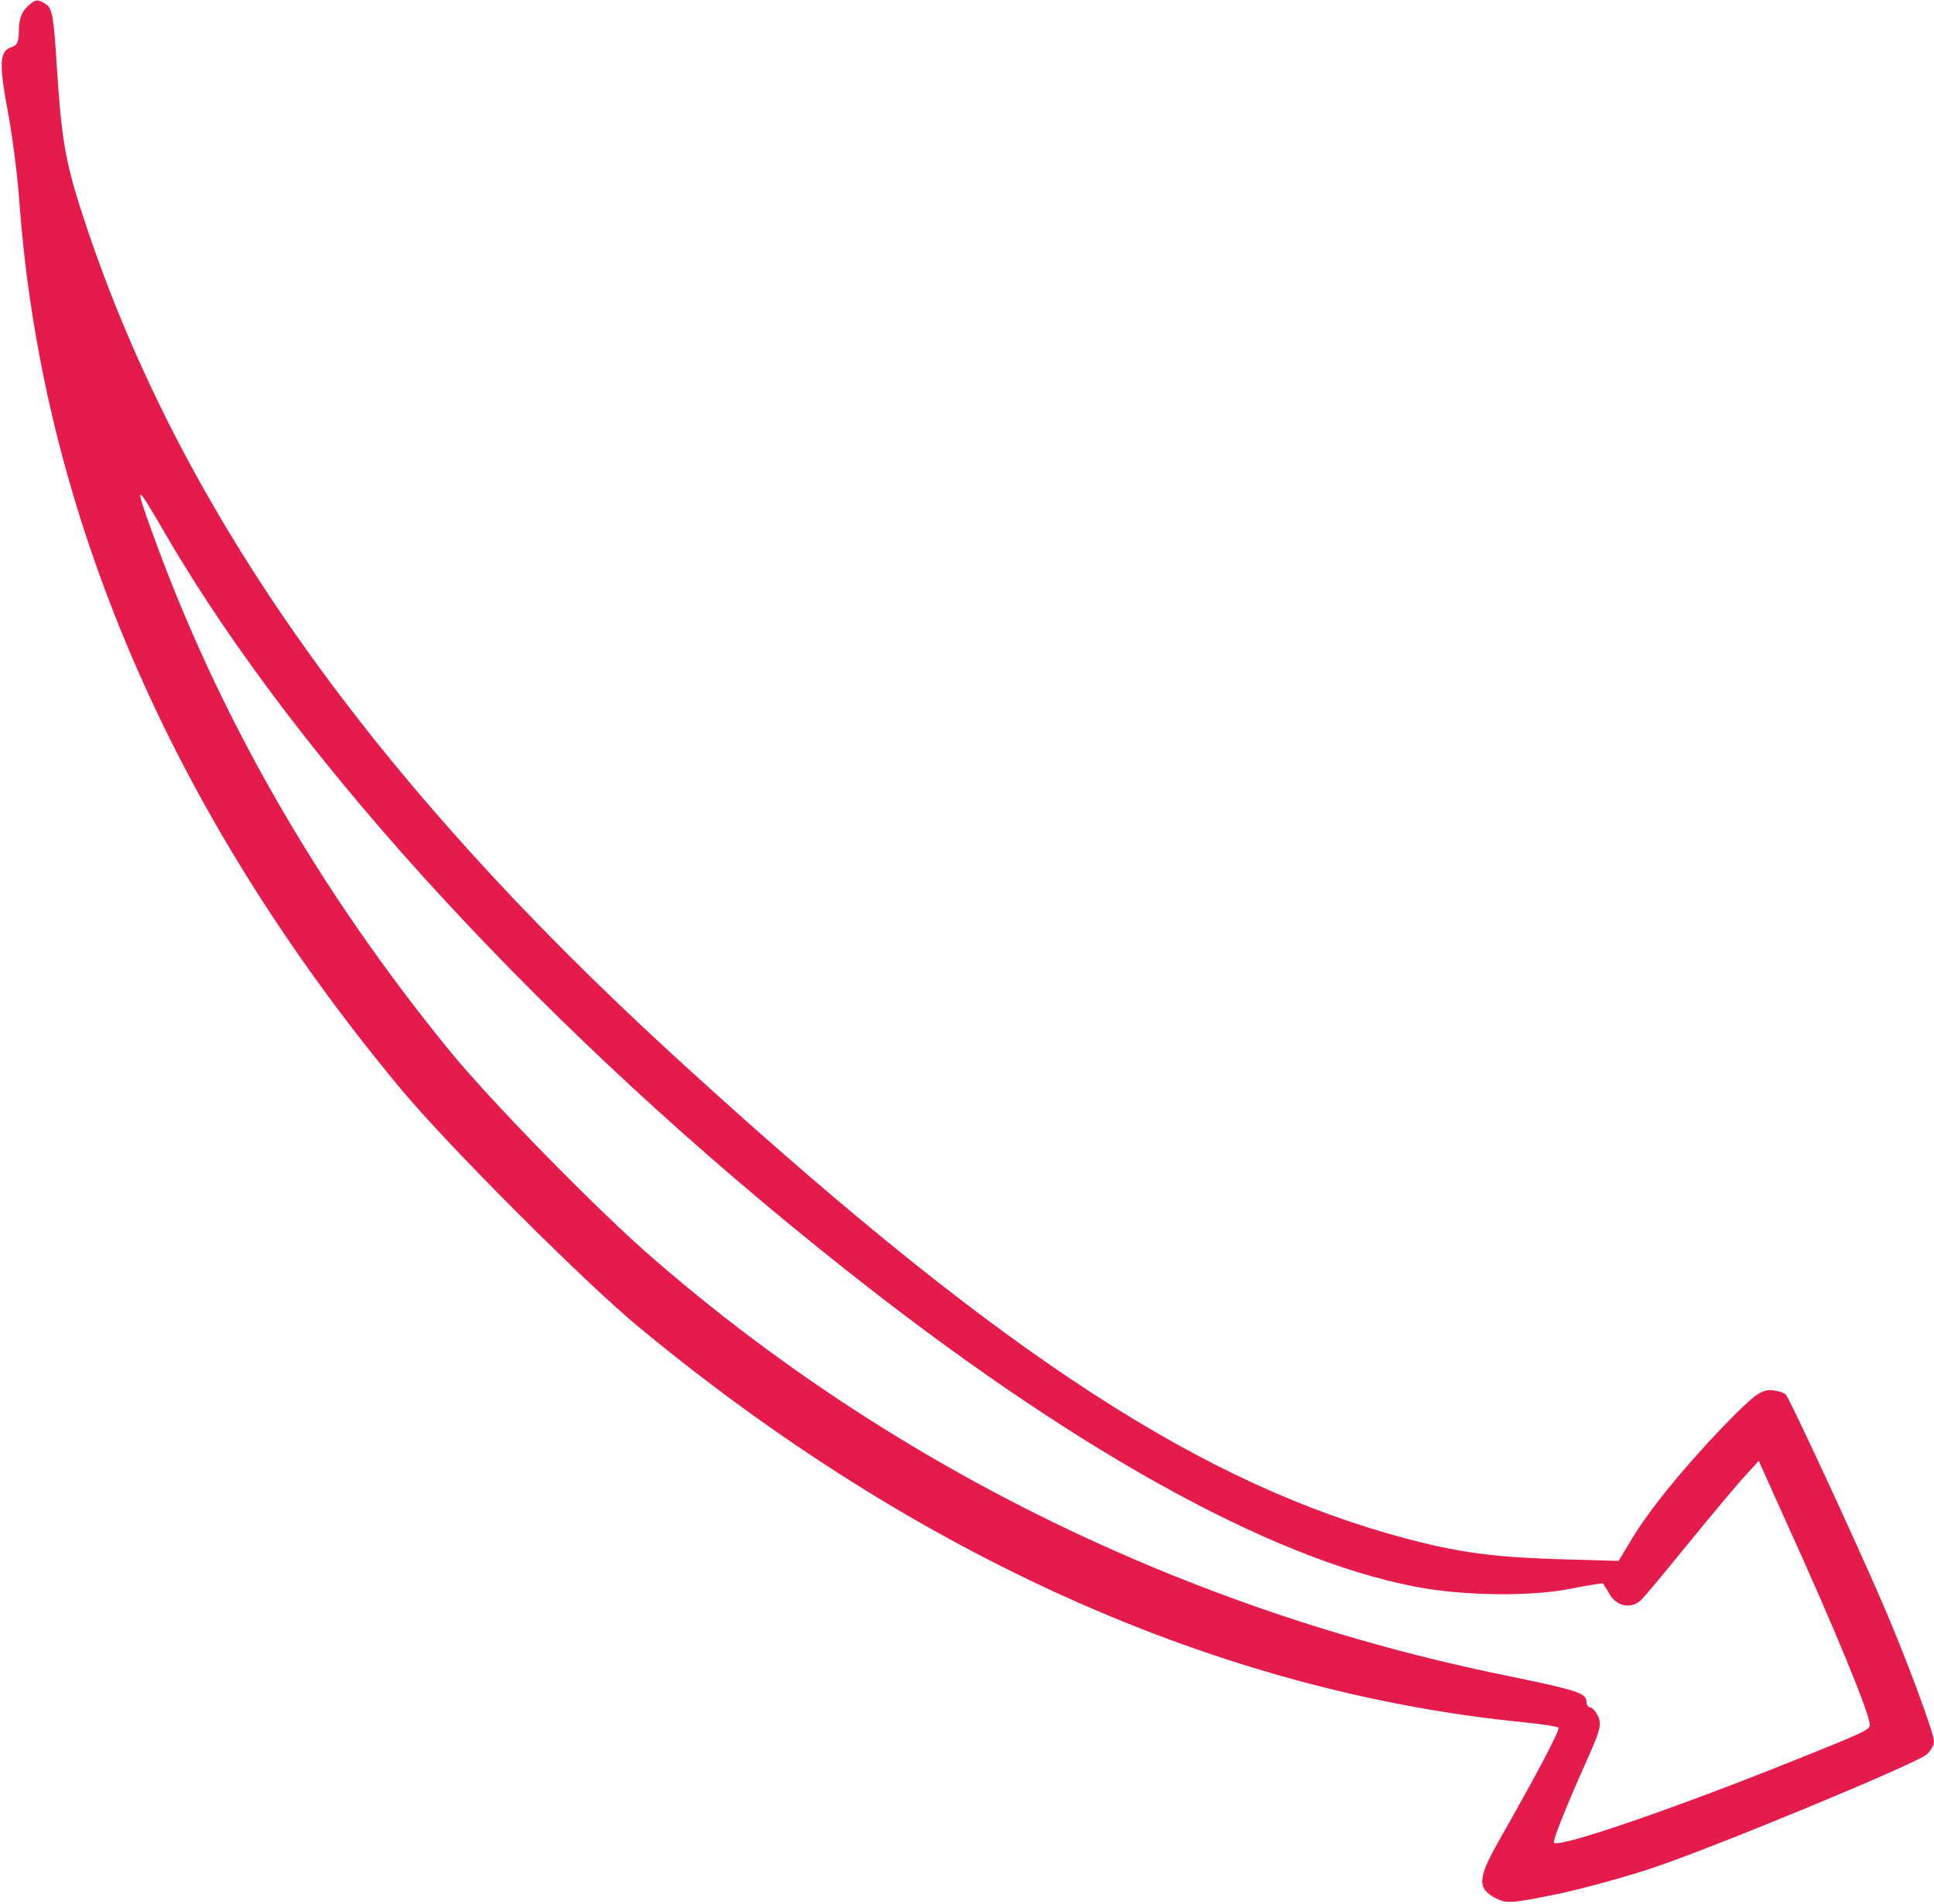 <?xml version="1.0" encoding="UTF-8"?> <svg xmlns="http://www.w3.org/2000/svg" width="512" height="504" viewBox="0 0 512 504" fill="none"> <path d="M7 2C5.7 3.3 5 5.3 5 7.9C5 11 4.6 12 3 12.5C-0.1 13.5 -0.3 16.8 2 29.1C3.2 35.4 4.6 46.1 5.1 53C11 135.2 45.1 214.8 105.9 288C118.3 303 154.4 339.1 169 351.2C242.6 412.1 322.8 447.9 403.3 455.9C408.1 456.4 412.3 457 412.6 457.3C413.1 457.8 406.6 470.1 396.8 487.3C391.2 497.2 391 499.9 396 502.5C398.8 503.9 400 503.9 411.7 501.5C418.6 500.1 430.2 496.9 437.4 494.5C453.7 489.1 507.5 466.8 510.1 464.4C511.1 463.5 512 461.9 512 461C512 458.7 504.3 438 498.2 424C490.9 407.1 474 370.7 472.8 369.2C472.2 368.6 470.3 368 468.6 368C466 368 464.1 369.5 456.1 377.7C445.3 389 436.2 400.2 431.7 407.9L428.5 413.2L411.5 412.7C393.4 412.1 383.7 410.6 367.3 405.9C313.9 390.5 260.8 355 178 279.1C98.5 206.2 48.6 136 23.3 61.2C17.3 43.4 16.4 38.4 15 17C14.3 5.1 13.8 2.3 12.4 1.3C10 -0.4 9.3 -0.3 7 2ZM44 141.7C79.3 202.3 145.6 274.1 223 335.4C282.9 383 335.8 412.5 374.6 420C387.5 422.5 405.8 422.7 416.6 420.4C420.8 419.6 424.3 419 424.4 419.2C424.5 419.4 425.4 420.7 426.3 422.3C428.2 425.2 431.6 425.9 434.2 423.8C435 423.1 440.2 416.9 445.8 410C451.4 403.1 458.1 395.1 460.7 392.1L465.6 386.7L473.2 403.6C485.7 431.1 495 453.7 495 456.6C495 457.9 493.7 458.5 474.5 466.2C442.8 478.9 412.8 489.2 411.4 487.8C411 487.3 414.3 478.9 420.7 464.6C423.6 458.1 424 456.4 423.1 454.4C422.5 453.1 421.6 452 421 452C420.5 452 420 451.3 420 450.5C420 448.2 417.5 447.4 399 443.6C314.4 426.4 236.4 388.2 173 333.2C158.2 320.4 129.9 291.5 118.9 278C84.2 235.4 58 189.8 40.5 141.5C35.4 127.4 35.7 127.4 44 141.7Z" fill="#E51B4B"></path> </svg> 